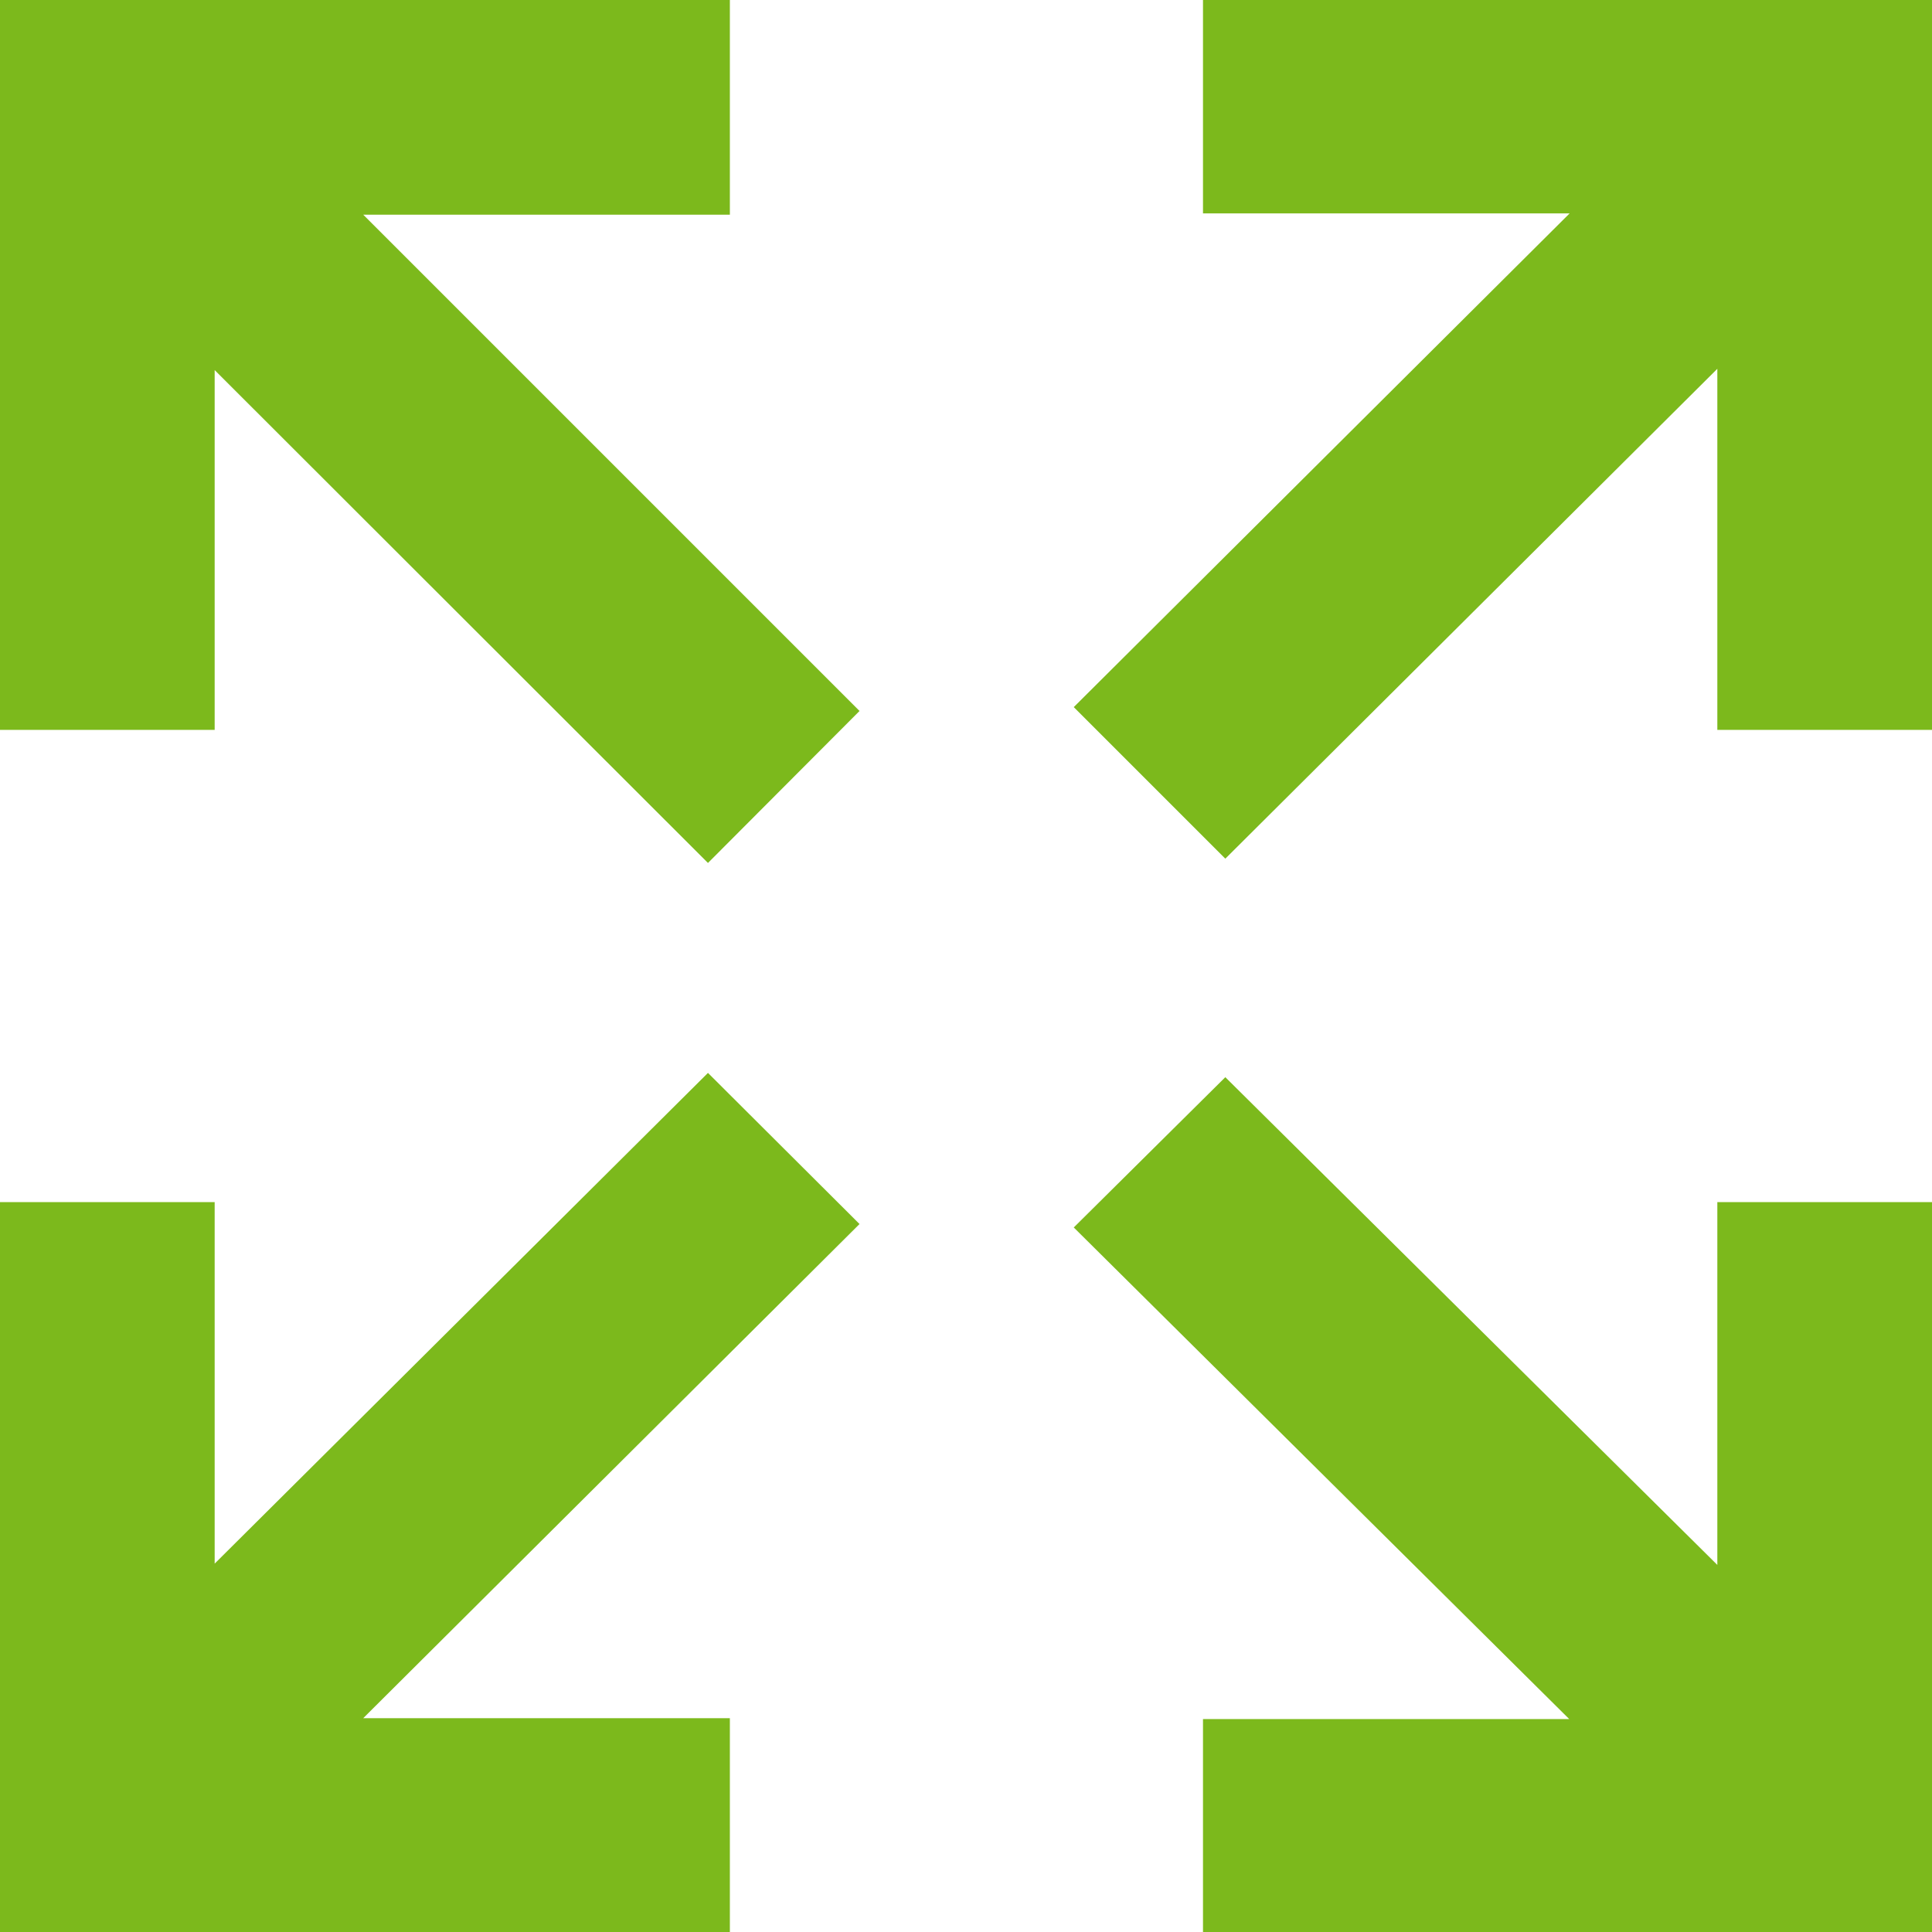<svg xmlns="http://www.w3.org/2000/svg" width="45" height="45" viewBox="0 0 45 45"><path fill="#7cb91c" d="M0 17V0h17v5H8.46l11.56 11.56-3.53 3.54L5 8.62V17zm40 0V8.59L28.54 20l-3.53-3.53 11.55-11.5h-8.54V0H45v17zM0 28h5v8.42l11.49-11.43 3.53 3.52L8.46 40.02H17V45H0zm40 0h5v17H28.02v-4.96h8.53L25.01 28.59l3.53-3.5L40 36.45z"/></svg>